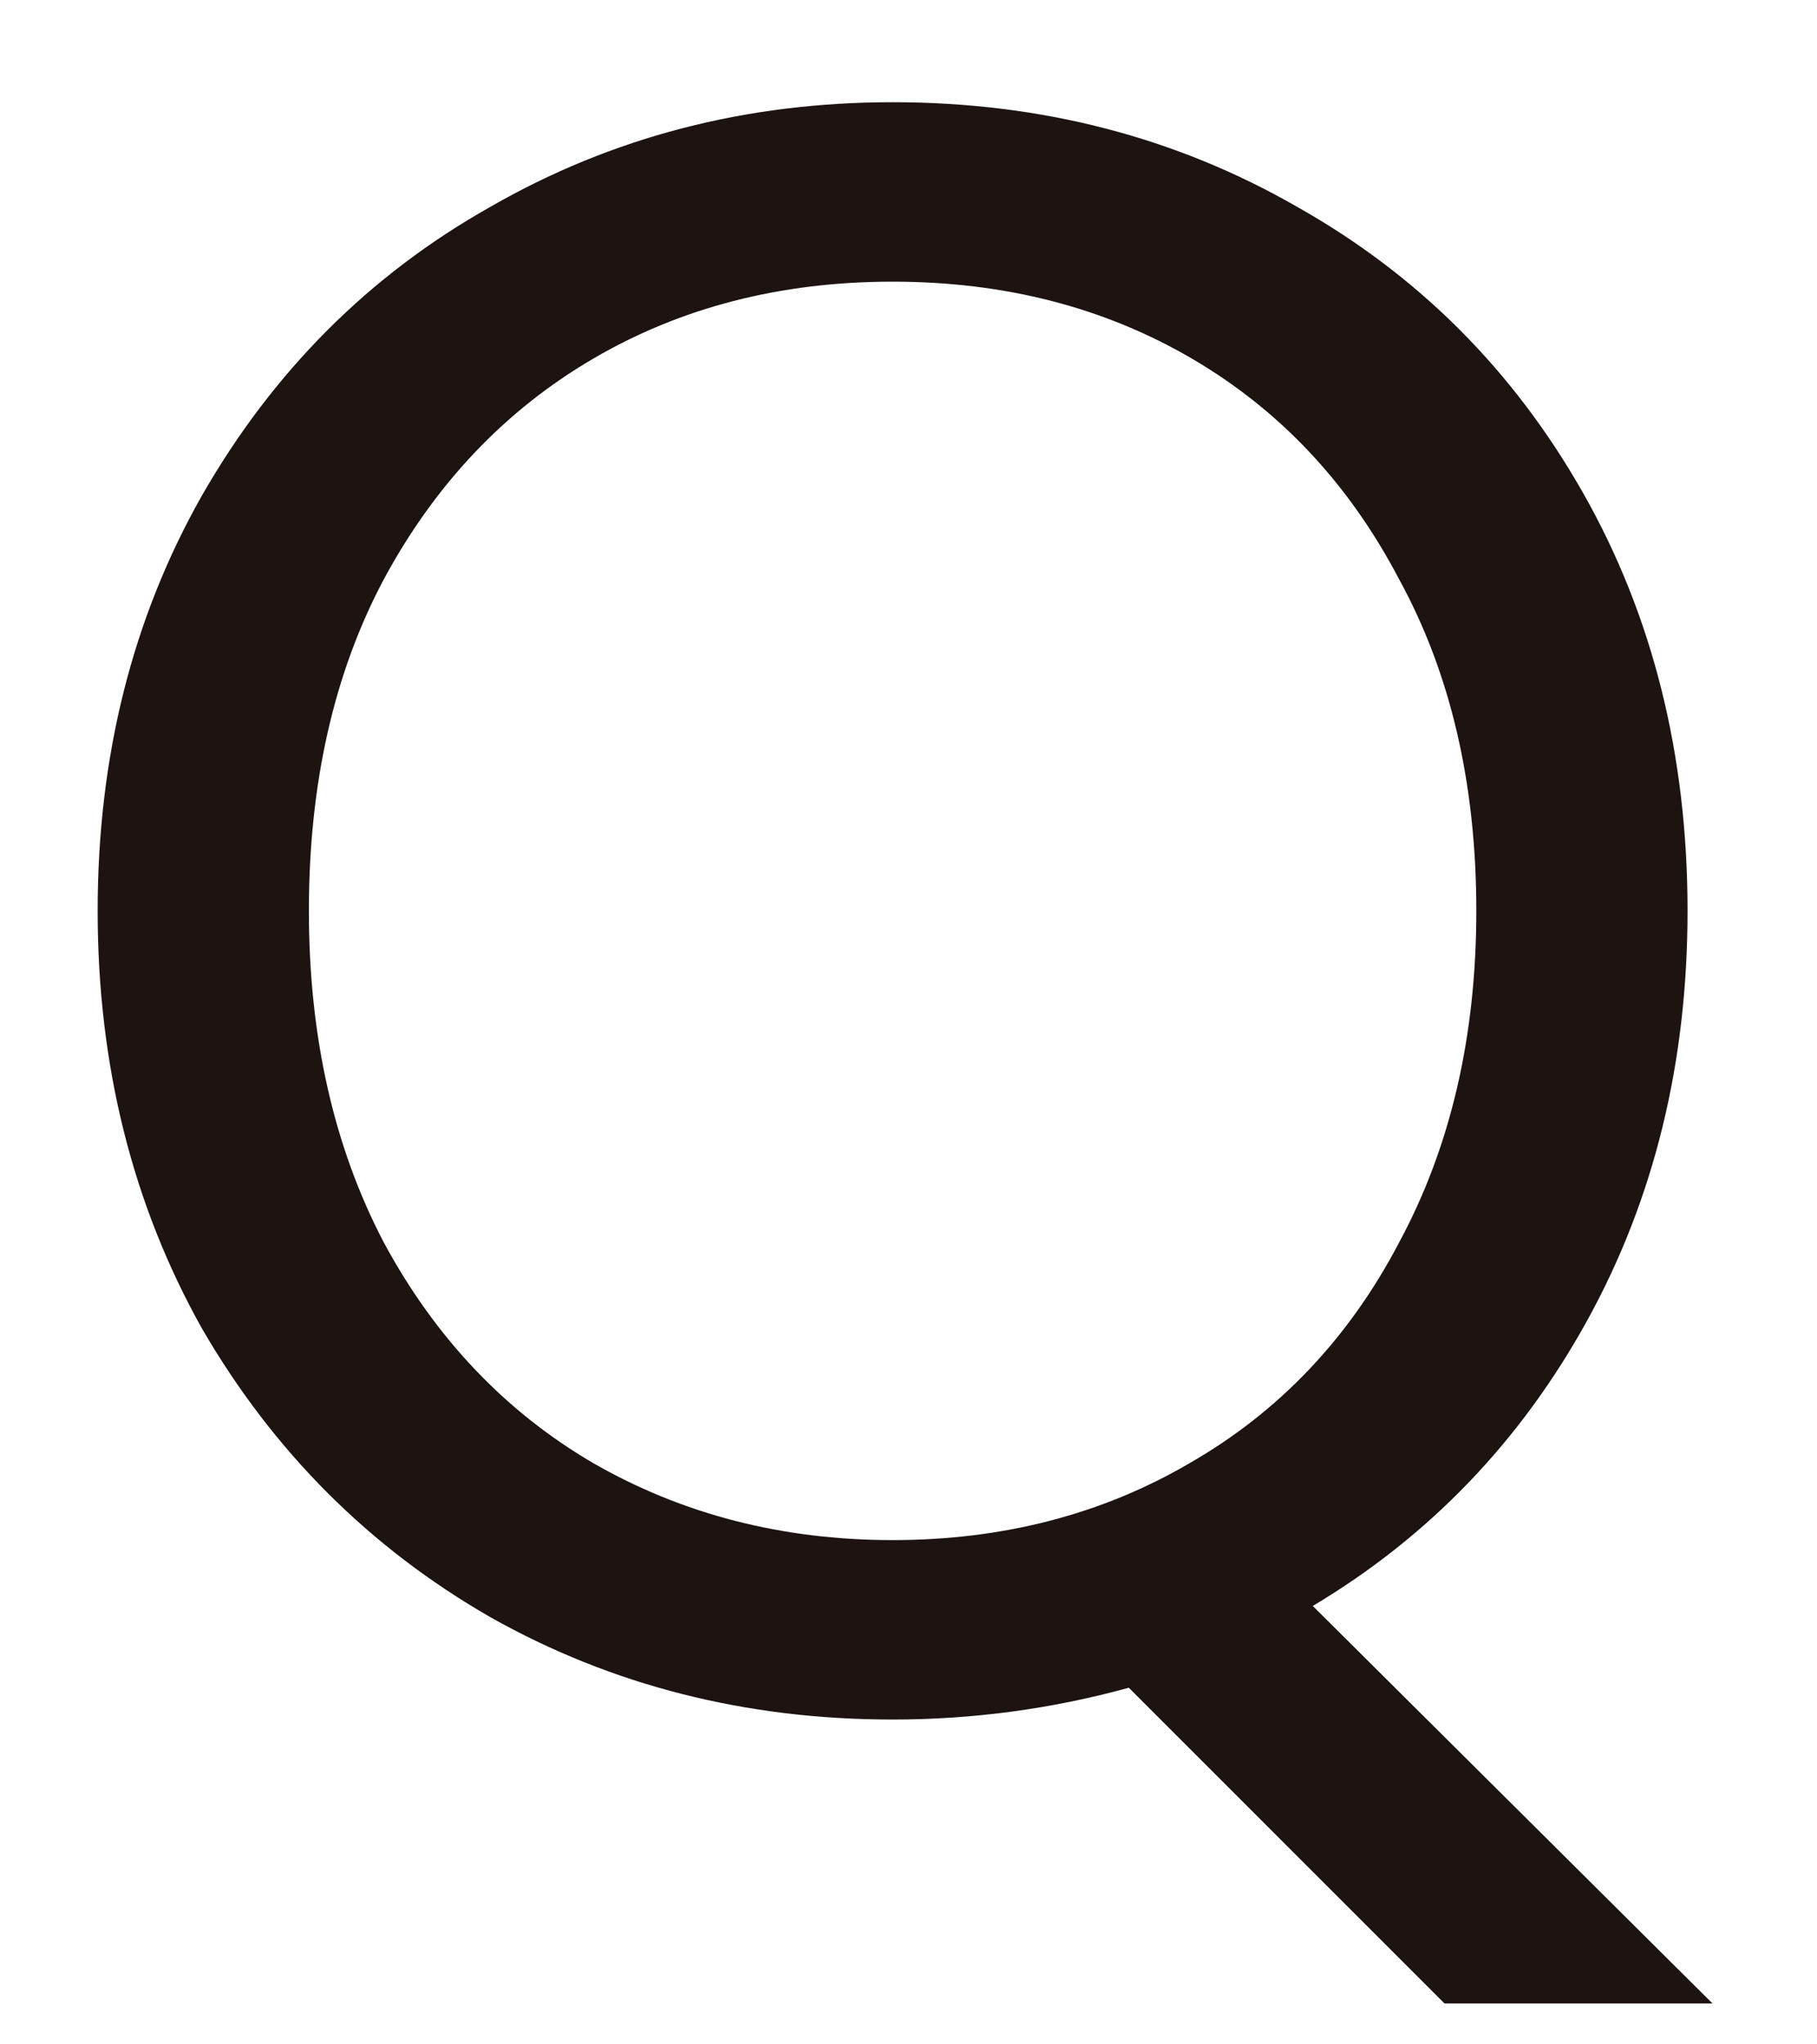 <svg width="16" height="18" viewBox="0 0 16 18" fill="none" xmlns="http://www.w3.org/2000/svg">
<path d="M12.72 17.64L9.94 14.86C9.26 15.047 8.567 15.14 7.86 15.14C6.567 15.14 5.387 14.84 4.32 14.24C3.253 13.627 2.407 12.78 1.78 11.7C1.167 10.607 0.86 9.38 0.86 8.02C0.86 6.66 1.167 5.44 1.78 4.36C2.407 3.267 3.253 2.42 4.32 1.82C5.387 1.207 6.567 0.9 7.86 0.9C9.167 0.9 10.353 1.207 11.42 1.82C12.487 2.42 13.327 3.26 13.94 4.34C14.553 5.42 14.86 6.647 14.86 8.02C14.86 9.353 14.567 10.553 13.98 11.62C13.393 12.687 12.587 13.527 11.56 14.14L15.08 17.64H12.72ZM2.72 8.02C2.72 9.127 2.94 10.1 3.38 10.94C3.833 11.78 4.447 12.427 5.22 12.88C6.007 13.333 6.887 13.56 7.86 13.56C8.833 13.56 9.707 13.333 10.48 12.88C11.267 12.427 11.88 11.78 12.32 10.94C12.773 10.1 13 9.127 13 8.02C13 6.9 12.773 5.927 12.32 5.1C11.88 4.26 11.273 3.613 10.5 3.16C9.727 2.707 8.847 2.48 7.86 2.48C6.873 2.48 5.993 2.707 5.22 3.16C4.447 3.613 3.833 4.26 3.38 5.1C2.94 5.927 2.72 6.9 2.72 8.02Z" fill="#1D1310"/>
</svg>
